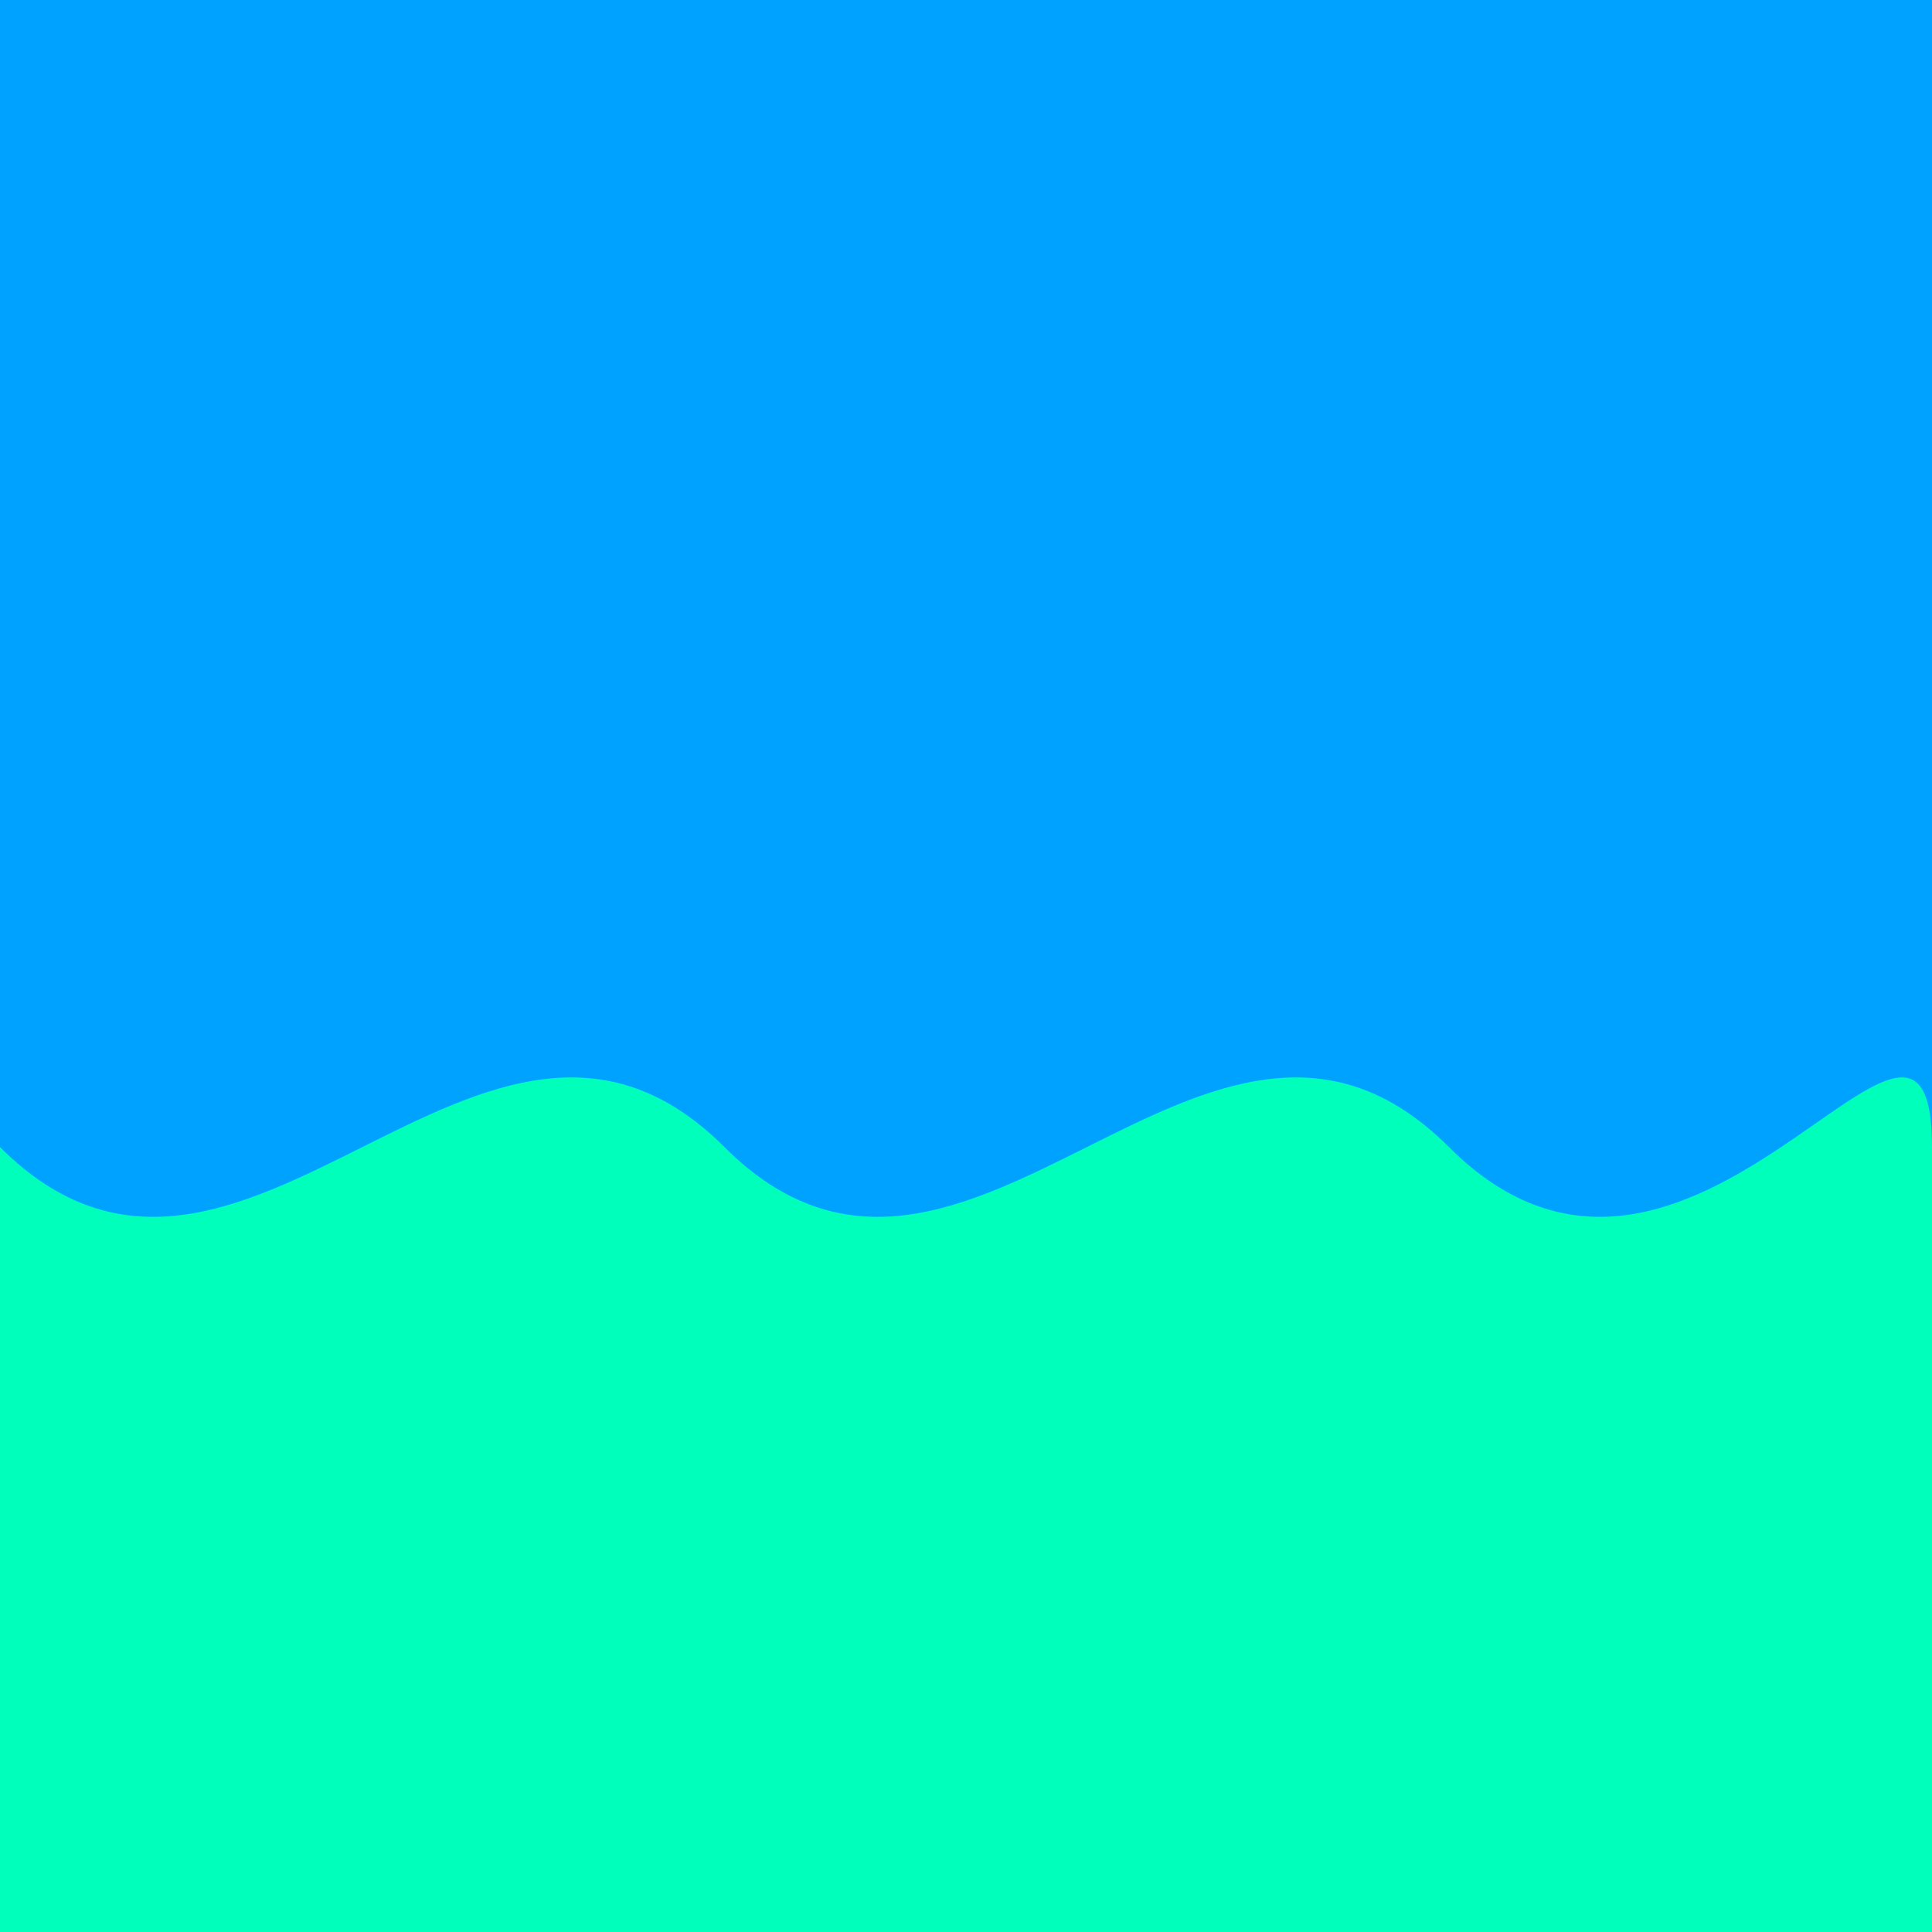 <svg xmlns="http://www.w3.org/2000/svg" viewBox="0 0 64 64">
  <!-- Blue sky background -->
  <rect width="64" height="64" fill="#00a2ff"/>
  
  <!-- Surf green wave flowing in opposite direction -->
  <path d="M0,38 
           C8,46 16,30 24,38 
           C32,46 40,30 48,38 
           C56,46 64,30 64,38 
           L64,64 L0,64 Z" 
        fill="#00ffbb"/>
</svg>